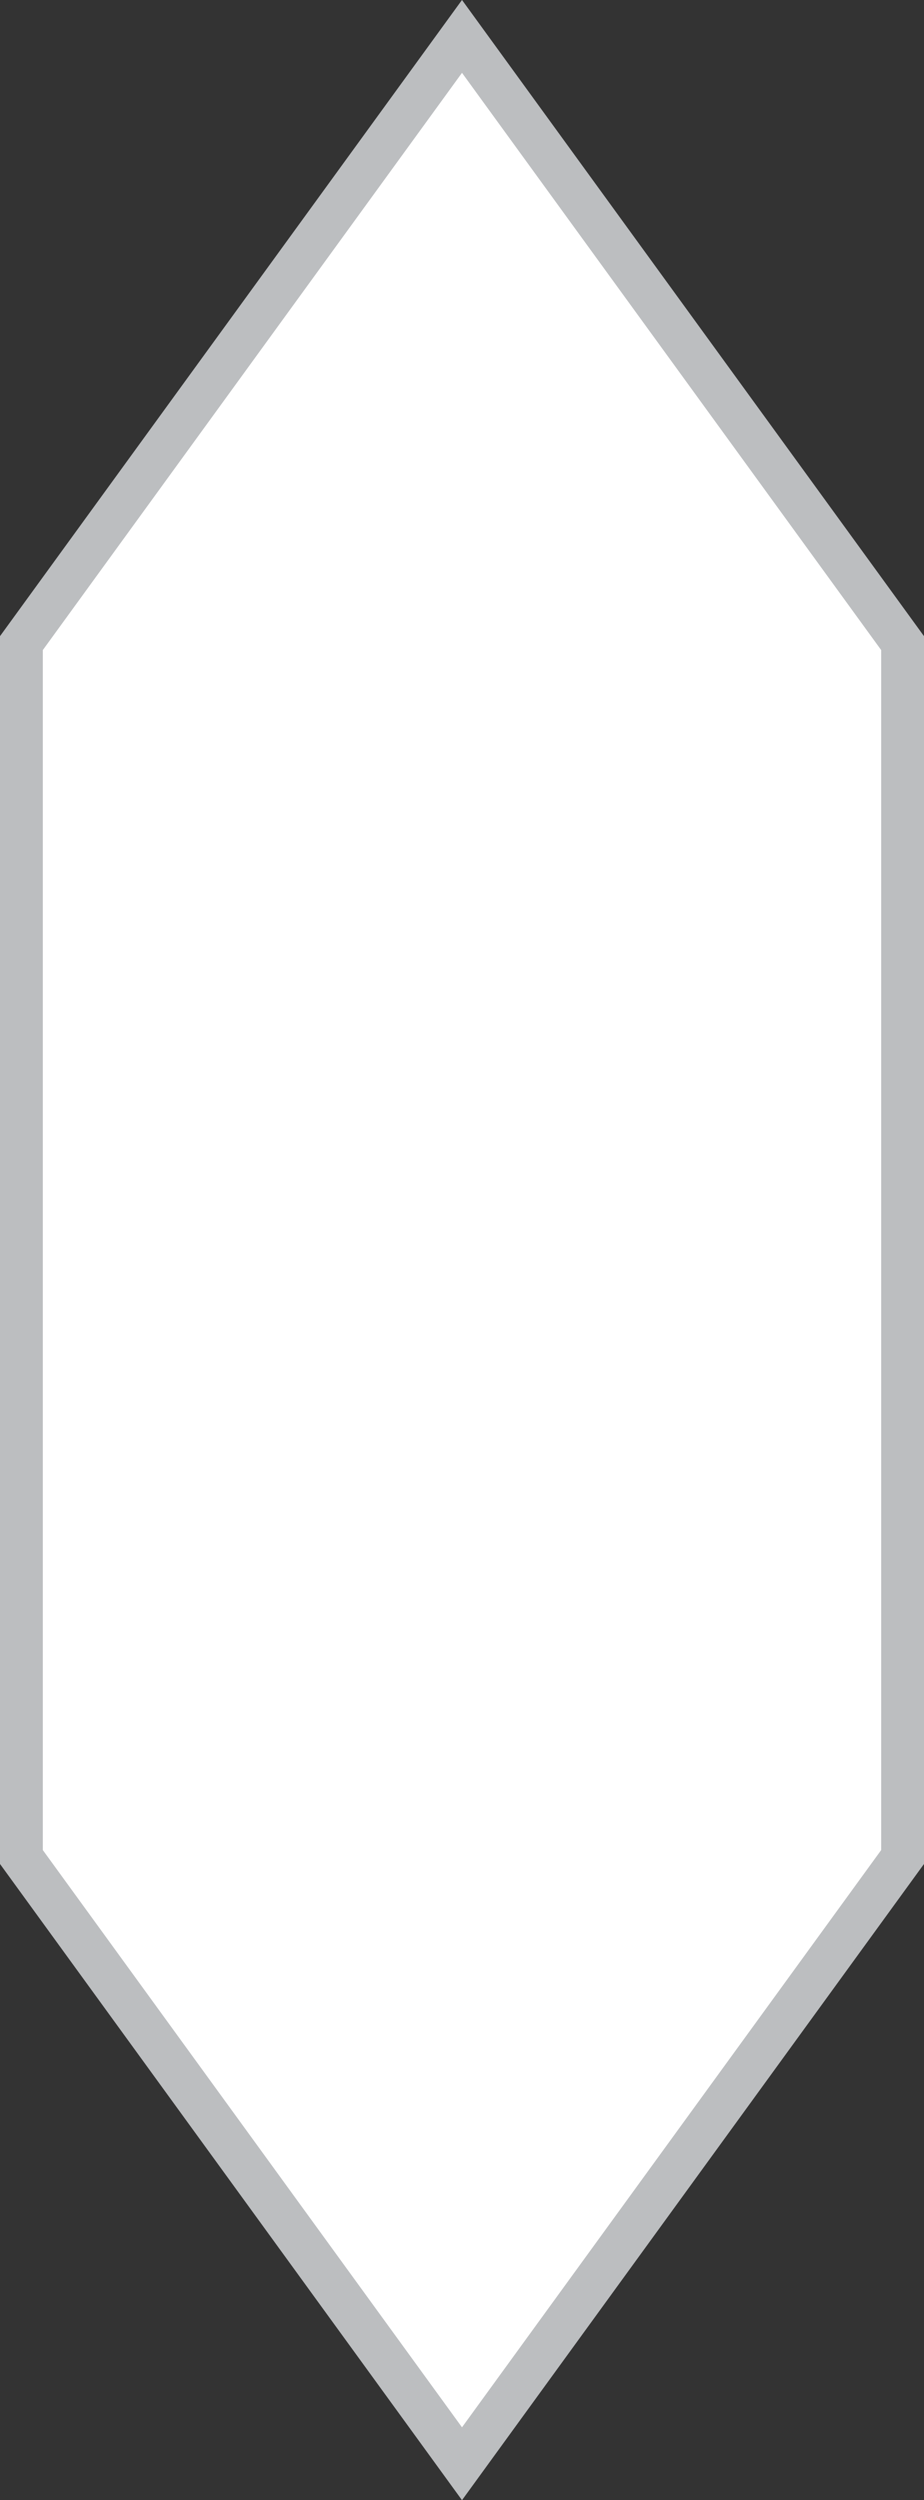 <?xml version="1.0" encoding="UTF-8"?>
<svg id="Layer_2" data-name="Layer 2" xmlns="http://www.w3.org/2000/svg" viewBox="0 0 21.58 58.39">
  <rect x="0" y="0" width="21.58" height="58.39" fill="#333333" stroke="none"/>
  <defs>
    <style>
      .cls-1 {
        fill: #fff;
        stroke: #bcbec0;
        stroke-miterlimit: 2.61;
      }
    </style>
  </defs>
  <g id="Layer_1-2" data-name="Layer 1">
    <g id="lozenge">
      <polygon class="cls-1" points="21.08 43.37 21.08 15.02 10.79 .85 .5 15.02 .5 43.37 10.79 57.54 21.08 43.37"/>
    </g>
  </g>
</svg>